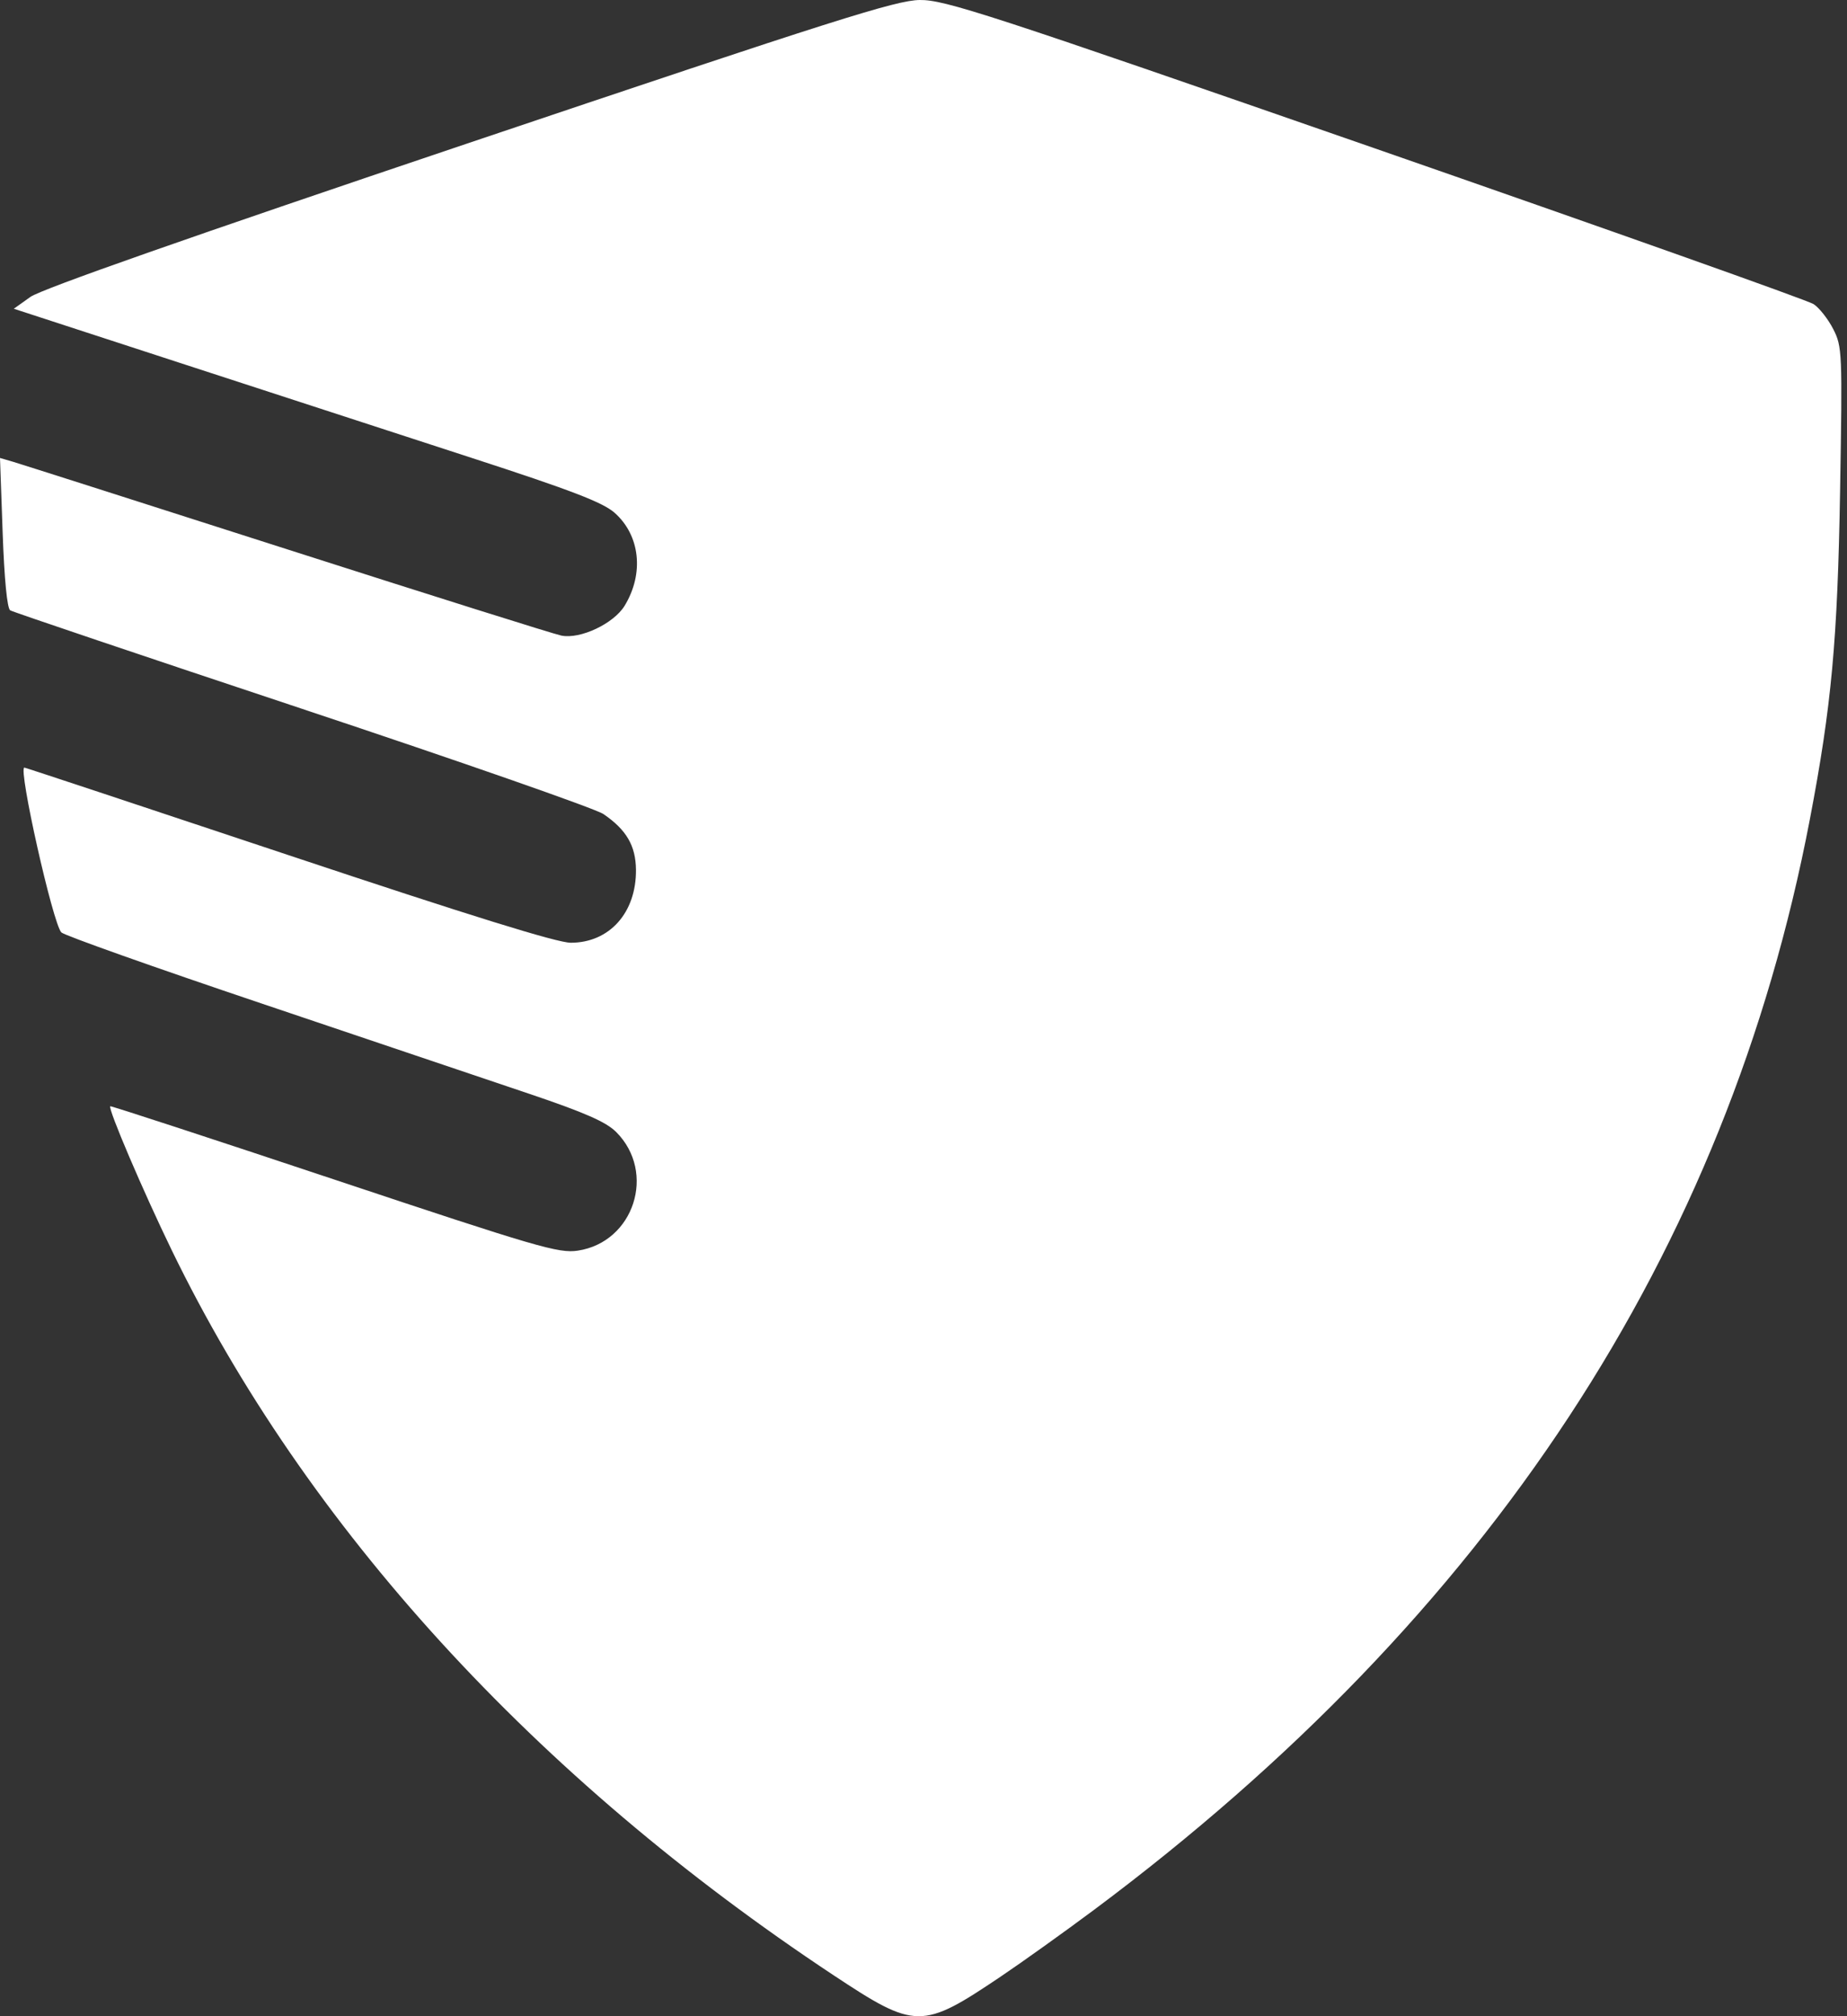 <?xml version="1.0" encoding="UTF-8"?> <svg xmlns="http://www.w3.org/2000/svg" width="55" height="60" viewBox="0 0 55 60" fill="none"><rect x="0" y="0" width="55" height="60" fill="#333333" stroke="none"/> <path fill-rule="evenodd" clip-rule="evenodd" d="M13.986 4.246C5.674 7.044 1.235 8.602 0.907 8.835L0.411 9.188L5.338 10.793C8.047 11.676 11.971 12.953 14.056 13.63C17.008 14.589 17.948 14.95 18.298 15.257C19.061 15.927 19.186 17.064 18.601 18.025C18.278 18.557 17.282 19.028 16.718 18.915C16.5 18.872 12.824 17.715 8.549 16.346C4.274 14.976 0.601 13.805 0.388 13.742L0 13.629L0.079 15.851C0.128 17.235 0.213 18.107 0.304 18.163C0.385 18.213 4.297 19.532 8.998 21.095C13.698 22.658 17.735 24.066 17.968 24.225C18.652 24.691 18.93 25.166 18.938 25.88C18.951 27.157 18.15 28.055 16.996 28.055C16.59 28.055 14.003 27.252 8.594 25.449C4.295 24.016 0.755 22.843 0.726 22.843C0.532 22.843 1.573 27.481 1.826 27.747C1.91 27.835 4.595 28.788 7.792 29.864C10.989 30.941 14.583 32.153 15.779 32.557C17.419 33.111 18.05 33.389 18.348 33.687C19.552 34.891 18.879 36.966 17.205 37.218C16.636 37.303 16.014 37.121 9.949 35.1C6.3 33.884 3.3 32.903 3.283 32.921C3.211 32.992 4.262 35.453 5.116 37.209C9.112 45.434 15.926 52.893 24.817 58.778C27.266 60.399 27.451 60.401 29.796 58.823C30.446 58.386 31.703 57.487 32.59 56.826C44.346 48.057 51.429 37.272 53.894 24.382C54.54 21.005 54.719 19.056 54.794 14.617C54.864 10.478 54.857 10.316 54.59 9.793C54.438 9.496 54.175 9.161 54.005 9.05C53.835 8.939 47.961 6.855 40.951 4.419C29.401 0.405 28.13 -0.009 27.387 0C26.68 0.009 24.851 0.588 13.986 4.246Z" fill="white"></path> </svg> 